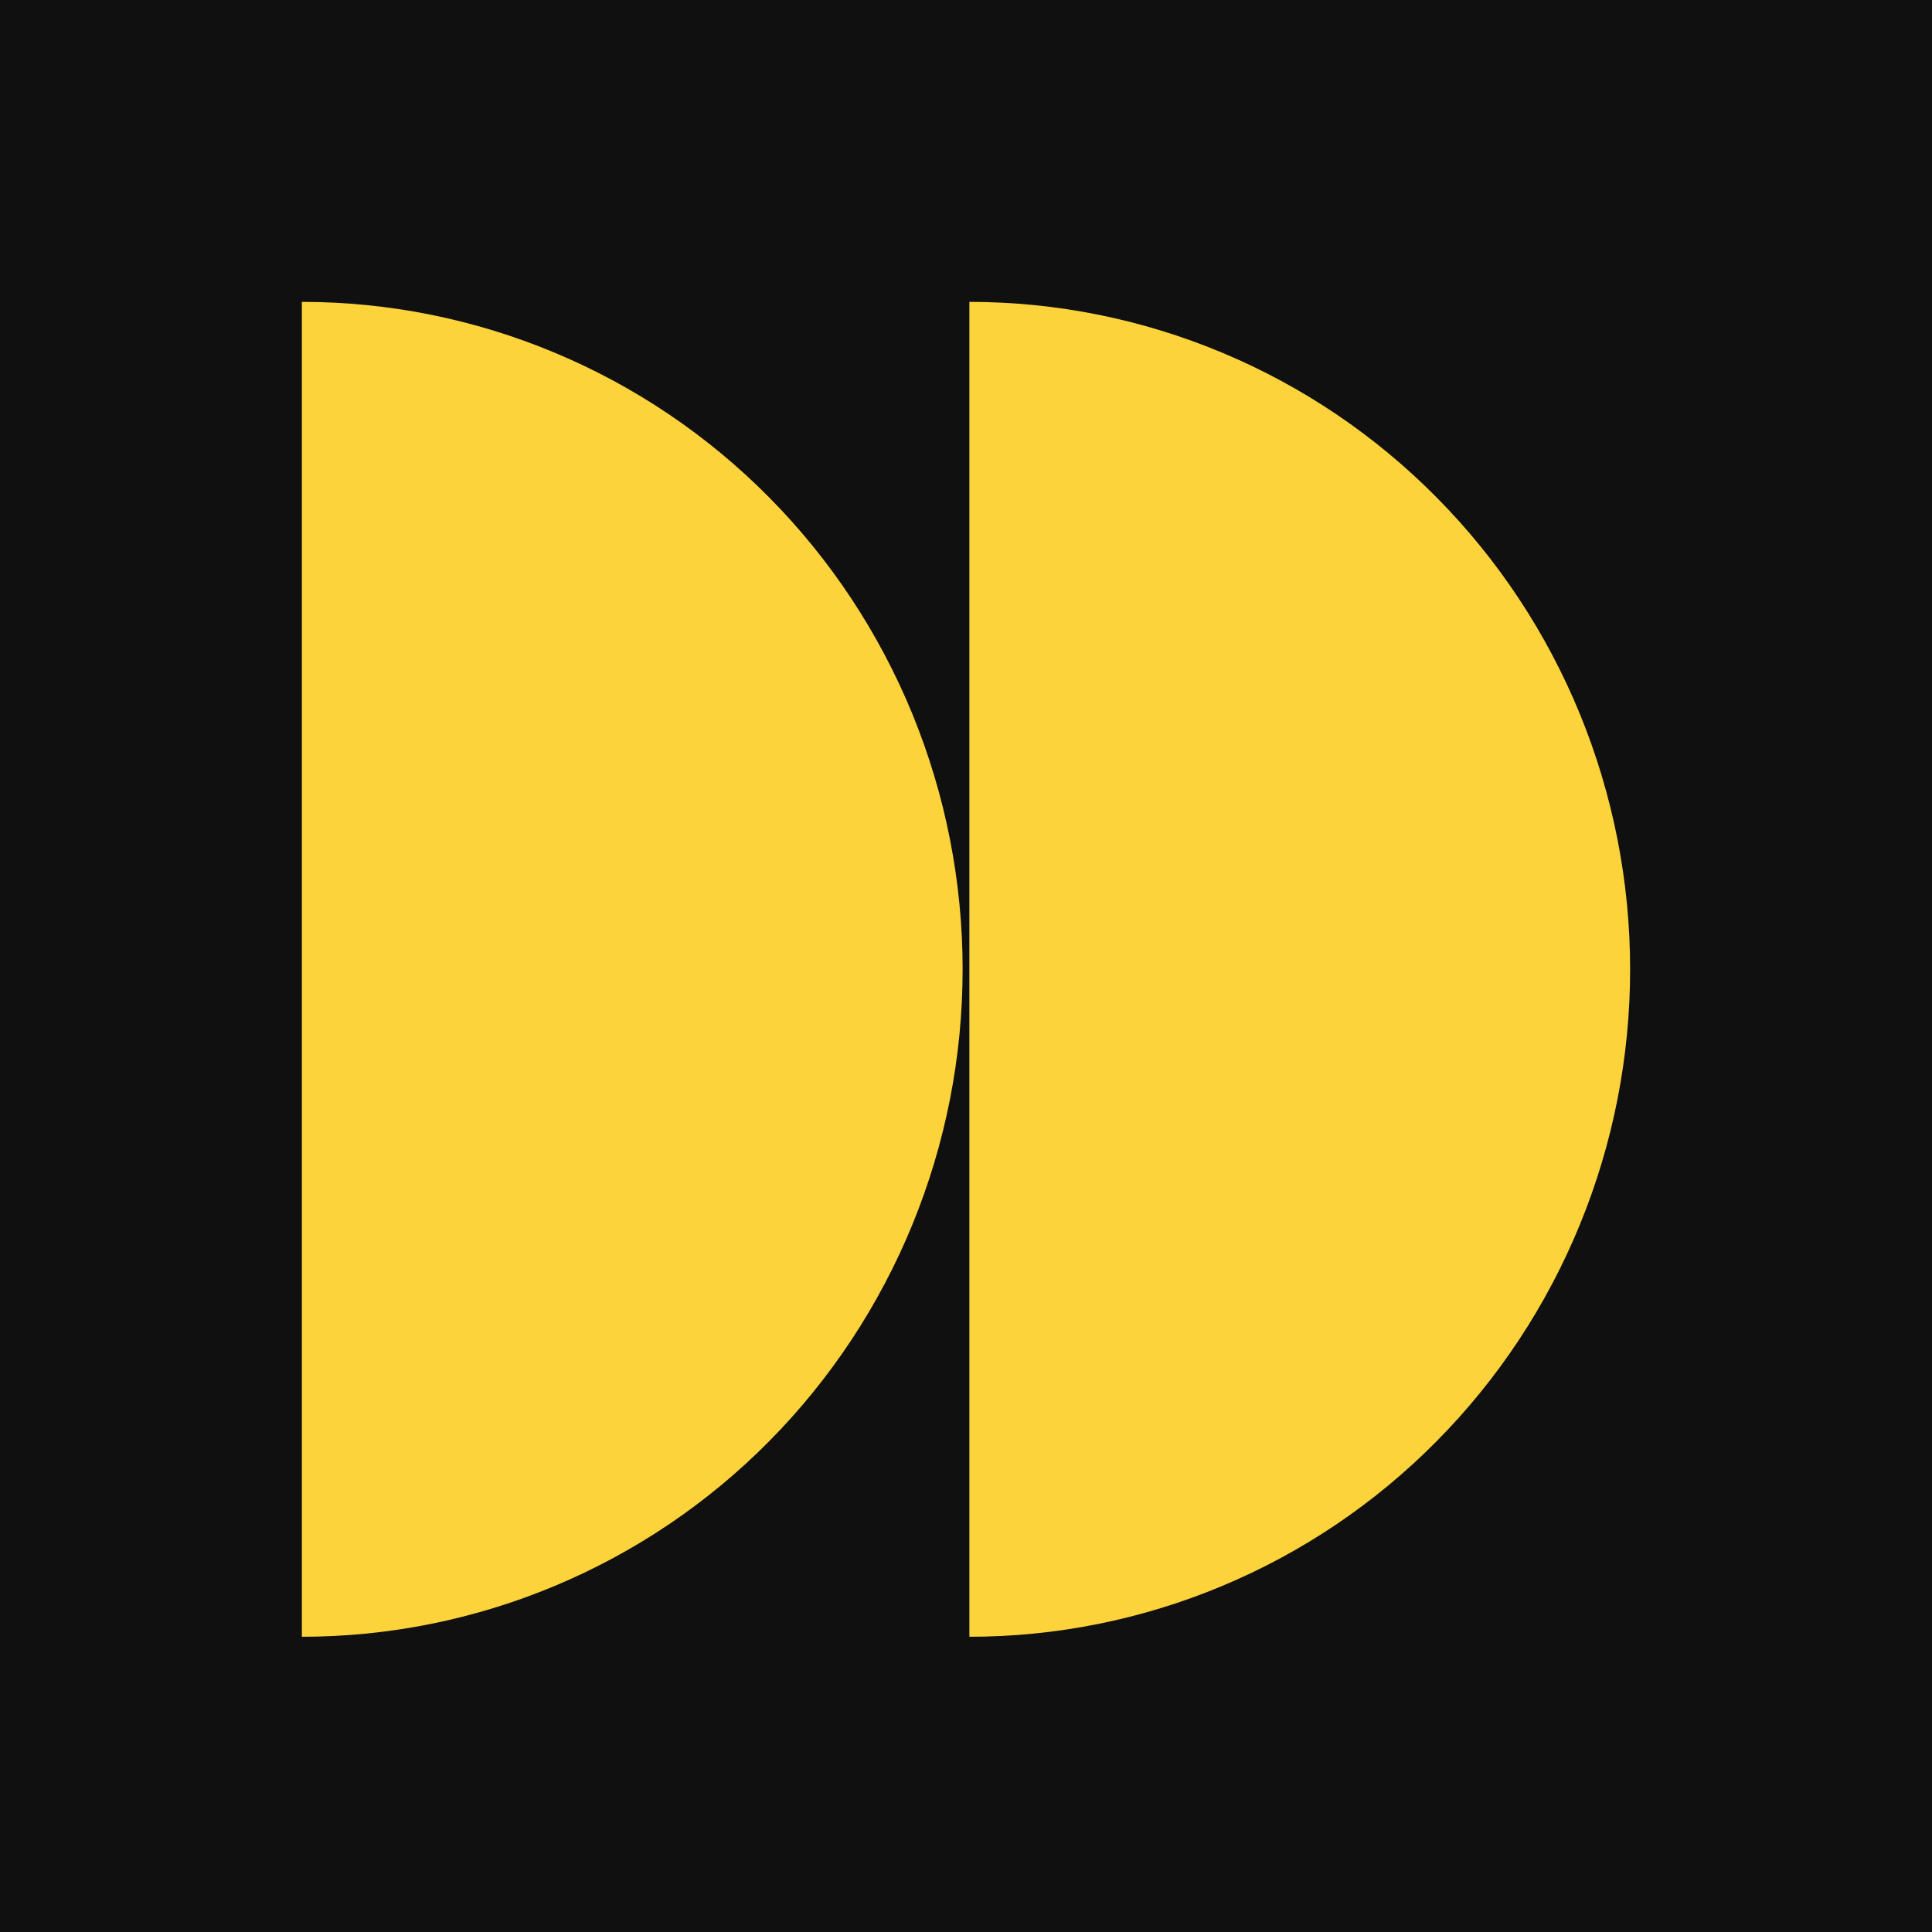 <svg width="32" height="32" viewBox="0 0 32 32" fill="none" xmlns="http://www.w3.org/2000/svg">
<rect width="32" height="32" fill="#101010"/>
<path d="M16.056 27.11C17.493 27.11 18.916 26.824 20.244 26.268C21.572 25.713 22.778 24.899 23.794 23.872C24.811 22.846 25.617 21.627 26.167 20.285C26.717 18.944 27 17.507 27 16.055C27 14.603 26.717 13.166 26.167 11.824C25.617 10.483 24.811 9.264 23.794 8.238C22.778 7.211 21.572 6.397 20.244 5.842C18.916 5.286 17.493 5 16.056 5V27.11Z" fill="#FDD33C"/>
<path d="M5 27.11C6.437 27.11 7.86 26.824 9.188 26.268C10.516 25.713 11.723 24.899 12.739 23.872C13.755 22.846 14.561 21.627 15.111 20.285C15.661 18.944 15.944 17.507 15.944 16.055C15.944 14.603 15.661 13.166 15.111 11.824C14.561 10.483 13.755 9.264 12.739 8.238C11.723 7.211 10.516 6.397 9.188 5.842C7.86 5.286 6.437 5 5 5L5 27.11Z" fill="#FDD33C"/>
</svg>
